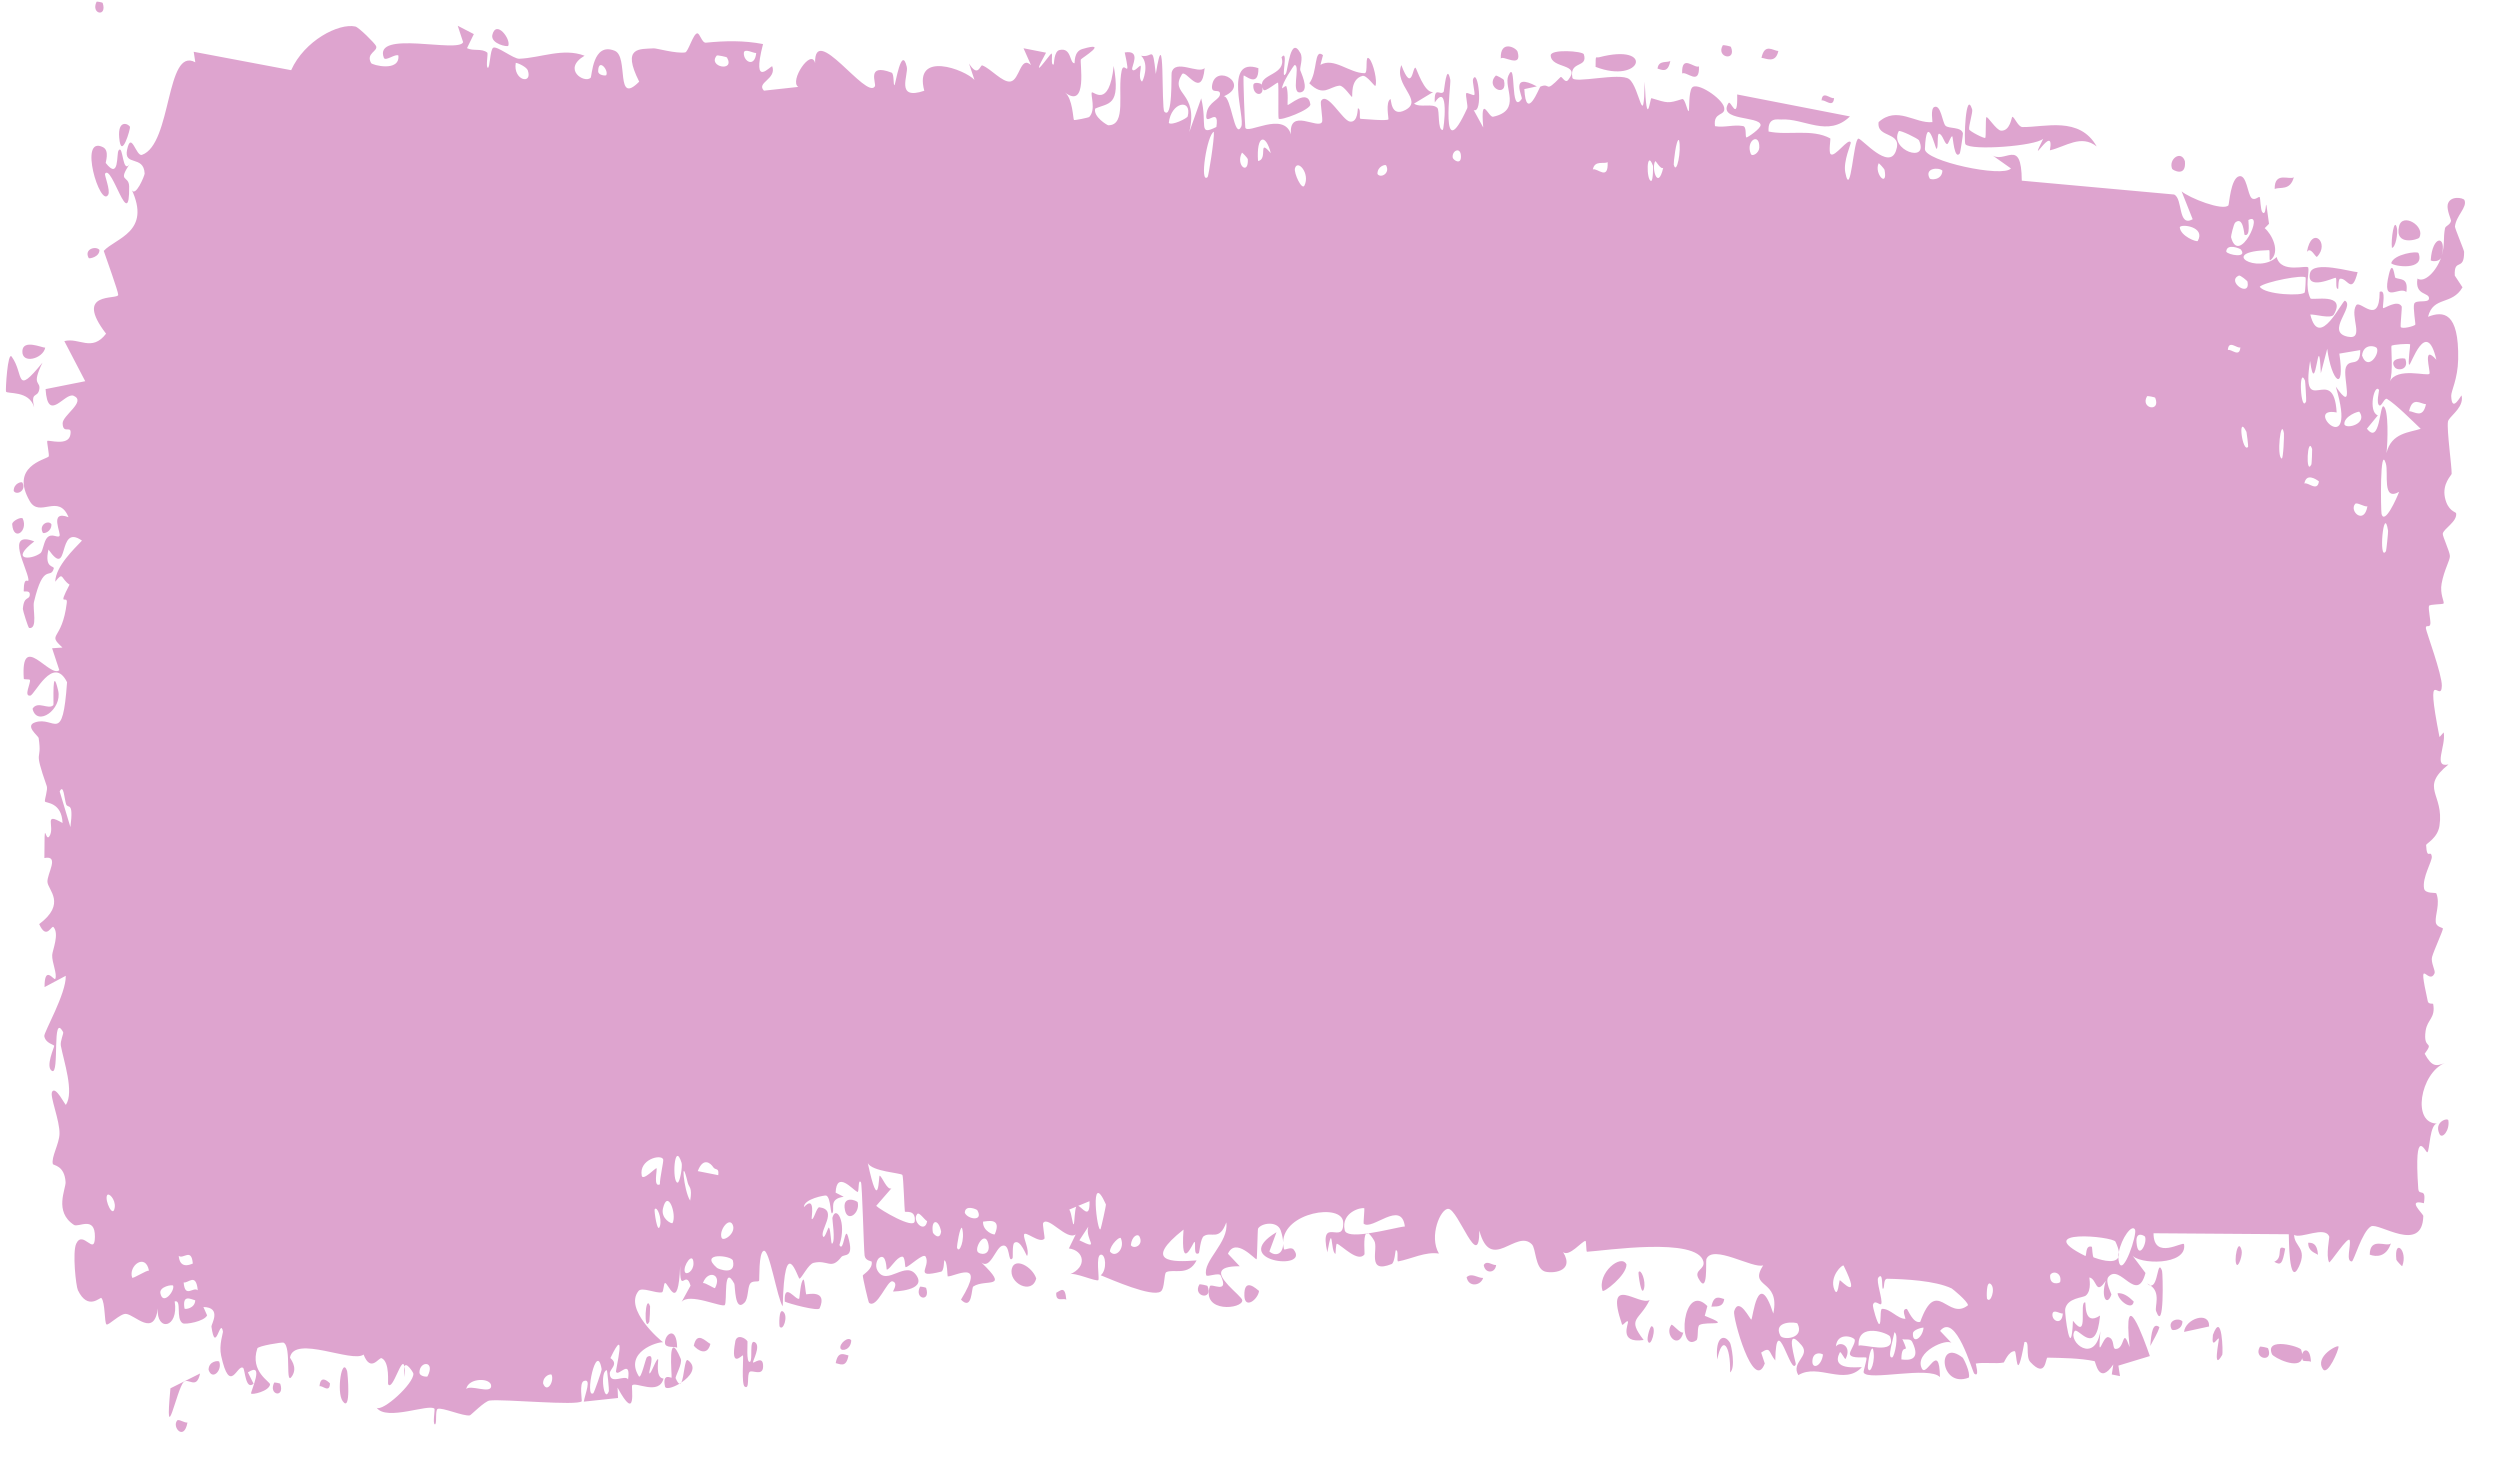 <?xml version="1.0" encoding="UTF-8"?> <svg xmlns="http://www.w3.org/2000/svg" width="56" height="33" viewBox="0 0 56 33" fill="none"><path d="M3.969 31.819C4.004 31.779 4.139 31.88 4.199 31.864C4.124 32.292 3.844 31.964 3.969 31.819ZM10.614 0.764C10.563 0.869 10.512 0.974 10.461 1.079C10.6 1.151 10.789 1.076 10.916 1.179C10.937 1.197 10.877 1.503 10.927 1.518C10.977 1.532 10.975 1.112 11.048 1.069C11.131 1.021 11.501 1.32 11.631 1.316C12.117 1.296 12.611 1.065 13.094 1.248C12.586 1.55 13.087 1.875 13.23 1.743C13.262 1.713 13.271 0.932 13.771 1.138C14.089 1.268 13.773 2.379 14.318 1.829C13.921 1.041 14.324 1.103 14.647 1.083C14.703 1.08 15.149 1.205 15.348 1.174C15.416 1.163 15.527 0.756 15.617 0.747C15.679 0.741 15.721 0.966 15.813 0.956C16.243 0.913 16.664 0.904 17.092 0.987C16.822 2.033 17.281 1.438 17.3 1.489C17.397 1.776 16.933 1.849 17.113 2.031C17.369 2.003 17.625 1.975 17.881 1.947C17.674 1.814 18.175 1.067 18.258 1.413C18.236 0.484 19.408 2.242 19.597 1.935C19.637 1.87 19.395 1.407 19.971 1.627C20.034 1.652 20.005 1.932 20.038 1.906C20.058 1.891 20.194 1.003 20.312 1.497C20.355 1.677 20.047 2.257 20.704 2.033C20.461 1.123 21.618 1.559 21.828 1.79C21.787 1.668 21.747 1.545 21.706 1.423C21.912 1.755 21.956 1.447 22.003 1.465C22.194 1.536 22.453 1.851 22.632 1.826C22.843 1.797 22.854 1.234 23.094 1.458C23.038 1.332 22.982 1.207 22.927 1.081C23.095 1.114 23.263 1.147 23.431 1.18C23.027 1.919 23.515 1.218 23.547 1.202C23.597 1.176 23.52 1.48 23.604 1.443C23.613 1.437 23.605 1.149 23.735 1.12C24.005 1.058 23.956 1.419 24.069 1.417C24.079 1.415 24.047 1.155 24.244 1.098C24.867 0.914 24.237 1.296 24.212 1.331C24.18 1.378 24.373 2.465 23.854 2.071C24.028 2.197 24.037 2.676 24.057 2.688C24.075 2.698 24.382 2.636 24.399 2.62C24.553 2.46 24.426 2.13 24.456 2.072C24.481 2.025 24.843 2.459 24.947 1.476C25.107 2.387 24.83 2.299 24.532 2.433C24.485 2.619 24.807 2.806 24.824 2.806C25.243 2.812 25.025 2.06 25.125 1.584C25.178 1.335 25.34 1.848 25.194 1.175C25.576 1.112 25.338 1.496 25.361 1.553C25.397 1.639 25.534 1.449 25.55 1.475C25.574 1.513 25.484 1.744 25.579 1.827C25.595 1.839 25.758 1.443 25.561 1.248C25.828 1.31 25.812 0.969 25.89 1.657C26.098 0.363 26.01 2.426 26.081 2.5C26.271 2.696 26.233 1.676 26.245 1.626C26.321 1.309 26.849 1.669 26.984 1.524C26.918 2.257 26.56 1.525 26.474 1.666C26.189 2.134 26.858 2.04 26.64 2.958C26.729 2.706 26.818 2.454 26.907 2.203C27.051 2.798 26.827 3.053 27.247 2.844C27.324 2.333 26.951 2.919 27.031 2.518C27.078 2.282 27.321 2.235 27.328 2.111C27.335 1.961 27.114 2.135 27.152 1.904C27.236 1.408 28.023 1.896 27.413 2.157C27.582 2.152 27.651 3.144 27.803 2.838C27.901 2.64 27.393 1.261 28.188 1.527C28.197 1.995 27.866 1.659 27.857 1.695C27.843 1.746 27.885 2.803 27.895 2.856C27.929 3.028 28.756 2.477 28.918 3.011C28.861 2.399 29.537 2.913 29.615 2.729C29.636 2.678 29.569 2.303 29.591 2.263C29.727 2.03 30.074 2.704 30.24 2.724C30.425 2.747 30.408 2.424 30.418 2.425C30.5 2.444 30.43 2.662 30.48 2.662C30.556 2.663 31.075 2.717 31.102 2.672C31.109 2.658 31.031 2.287 31.146 2.219C31.166 2.208 31.145 2.645 31.484 2.462C31.892 2.242 31.213 1.913 31.39 1.458C31.637 2.115 31.641 1.468 31.71 1.52C31.734 1.539 31.905 2.092 32.103 2.061C31.96 2.148 31.817 2.234 31.674 2.321C31.811 2.42 32.083 2.305 32.196 2.416C32.251 2.47 32.197 2.921 32.318 2.911C32.344 2.906 32.466 1.808 32.139 2.296C32.121 1.903 32.267 2.161 32.34 2.052C32.351 2.034 32.404 1.379 32.487 1.789C32.506 1.889 32.237 3.798 32.866 2.424C32.887 2.38 32.823 2.139 32.843 2.09C32.857 2.057 33.009 2.156 33.027 2.123C33.045 2.086 32.975 1.823 32.997 1.772C33.108 1.509 33.229 2.549 33.011 2.466C33.082 2.596 33.153 2.725 33.224 2.855C33.16 2.071 33.343 2.637 33.445 2.615C34.098 2.473 33.672 1.956 33.788 1.695C33.976 1.276 33.814 2.611 34.088 2.214C34.114 2.177 33.801 1.603 34.425 1.935C34.332 1.956 34.239 1.976 34.145 1.996C34.185 2.754 34.482 1.951 34.504 1.94C34.753 1.841 34.581 2.111 34.955 1.728C34.988 1.694 35.056 1.881 35.128 1.79C35.426 1.411 34.749 1.55 34.736 1.243C34.73 1.093 35.455 1.144 35.478 1.216C35.578 1.534 35.147 1.349 35.222 1.743C35.25 1.882 36.289 1.615 36.493 1.772C36.73 1.953 36.819 2.981 36.841 1.829C36.888 2.961 36.962 2.19 36.992 2.199C37.36 2.31 37.361 2.321 37.68 2.219C37.75 2.197 37.803 2.541 37.829 2.483C37.844 2.449 37.824 2.081 37.897 1.969C37.998 1.816 38.581 2.204 38.621 2.408C38.661 2.612 38.37 2.491 38.416 2.826C38.628 2.864 38.833 2.785 39.045 2.824C39.134 2.841 39.084 3.074 39.122 3.079C39.139 3.083 39.448 2.882 39.437 2.796C39.41 2.595 38.462 2.712 38.719 2.308C38.768 2.23 38.928 2.771 38.913 2.116C39.755 2.28 40.597 2.444 41.439 2.608C40.945 3.088 40.407 2.641 39.897 2.677C39.828 2.682 39.593 2.614 39.616 2.946C40.047 3.039 40.587 2.877 40.998 3.1C41.011 3.107 40.957 3.404 41.006 3.452C41.097 3.541 41.409 3.067 41.458 3.192C41.466 3.221 41.286 3.61 41.334 3.86C41.457 4.502 41.517 3.087 41.632 3.105C41.721 3.121 42.31 3.816 42.467 3.386C42.635 2.928 42.029 3.111 42.081 2.735C42.495 2.363 42.9 2.775 43.286 2.735C43.293 2.734 43.239 2.438 43.326 2.398C43.477 2.329 43.508 2.748 43.58 2.817C43.657 2.889 43.935 2.834 43.97 2.988C43.974 3.008 43.91 3.422 43.901 3.434C43.778 3.603 43.744 3.063 43.734 3.056C43.693 3.035 43.648 3.24 43.611 3.227C43.549 3.206 43.518 3.014 43.437 2.996C43.381 2.982 43.428 3.35 43.374 3.332C43.354 3.324 43.154 2.483 43.118 3.338C43.107 3.607 44.864 3.986 45.045 3.773C44.895 3.667 44.746 3.562 44.597 3.456C44.899 3.712 45.28 3.035 45.288 4.047C46.425 4.15 47.562 4.254 48.7 4.357C48.901 4.447 48.778 5.095 49.116 4.912C49.033 4.703 48.951 4.495 48.868 4.286C49.037 4.434 49.791 4.732 49.917 4.6C49.933 4.583 49.966 3.995 50.156 3.948C50.326 3.906 50.345 4.348 50.433 4.434C50.508 4.505 50.595 4.391 50.617 4.415C50.633 4.435 50.635 4.705 50.676 4.753C50.804 4.9 50.712 4.14 50.826 5.013C50.794 5.046 50.761 5.078 50.729 5.111C50.885 5.24 51.093 5.639 50.857 5.83C50.817 5.863 50.856 5.603 50.826 5.603C49.657 5.63 50.581 6.154 50.997 5.757C51.095 6.145 51.688 5.92 51.706 5.996C51.732 6.107 51.625 6.414 51.753 6.683C51.779 6.74 52.571 6.538 52.278 7.046C52.217 7.151 51.842 7.033 51.751 7.046C51.95 7.869 52.473 6.705 52.529 6.736C52.754 6.868 52.079 7.437 52.59 7.542C52.983 7.622 52.623 7.069 52.779 6.838C52.866 6.709 53.302 7.319 53.304 6.539C53.458 6.459 53.361 6.87 53.38 6.9C53.398 6.926 53.703 6.698 53.798 6.864C53.809 6.885 53.765 7.29 53.776 7.323C53.799 7.38 54.091 7.305 54.103 7.27C54.111 7.247 54.048 6.891 54.078 6.805C54.114 6.706 54.392 6.795 54.409 6.694C54.433 6.541 54.086 6.636 54.151 6.24C54.308 6.343 54.572 6.083 54.683 5.765C54.656 5.856 54.501 5.866 54.448 5.833C54.484 5.252 54.815 5.266 54.694 5.724C54.77 5.479 54.723 5.347 54.768 5.114C54.78 5.055 54.882 5.045 54.904 4.945C54.907 4.925 54.805 4.704 54.828 4.586C54.871 4.373 55.18 4.427 55.204 4.483C55.273 4.643 55.016 4.83 54.991 5.075C54.987 5.113 55.193 5.597 55.196 5.64C55.2 6.095 54.967 5.763 54.987 6.173C55.044 6.261 55.102 6.348 55.16 6.436C54.924 6.847 54.505 6.626 54.388 7.096C54.729 6.962 55.083 6.985 55.063 8.048C55.054 8.496 54.904 8.755 54.907 8.869C54.921 9.277 55.132 8.838 55.139 8.86C55.145 8.885 55.147 8.909 55.147 8.933C55.147 8.933 55.147 8.933 55.147 8.933C55.142 9.171 54.85 9.338 54.834 9.446C54.806 9.639 54.92 10.438 54.917 10.614C54.912 10.649 54.703 10.834 54.766 11.143C54.831 11.454 55.011 11.464 55.017 11.497C55.048 11.683 54.73 11.847 54.718 11.956C54.712 12.012 54.875 12.356 54.878 12.454C54.881 12.552 54.748 12.764 54.692 13.073C54.65 13.303 54.757 13.482 54.737 13.518C54.722 13.541 54.425 13.532 54.41 13.572C54.387 13.632 54.452 13.909 54.44 13.977C54.424 14.076 54.33 13.975 54.34 14.077C54.348 14.153 54.703 15.109 54.697 15.363C54.684 15.796 54.308 14.793 54.644 16.507C54.646 16.518 54.738 16.398 54.74 16.409C54.79 16.724 54.494 17.202 54.846 17.124C54.185 17.658 54.753 17.773 54.644 18.499C54.601 18.779 54.347 18.89 54.345 18.931C54.363 19.287 54.448 19.013 54.472 19.188C54.486 19.285 54.253 19.657 54.299 19.902C54.323 20.028 54.564 19.987 54.574 20.012C54.664 20.245 54.543 20.492 54.561 20.657C54.573 20.767 54.718 20.778 54.721 20.798C54.727 20.84 54.522 21.281 54.478 21.436C54.445 21.556 54.558 21.747 54.535 21.799C54.399 22.11 54.135 21.305 54.383 22.431C54.398 22.5 54.5 22.474 54.503 22.488C54.56 22.807 54.372 22.831 54.334 23.09C54.269 23.538 54.542 23.293 54.313 23.604C54.475 23.9 54.569 23.889 54.766 23.811C54.219 24.029 54.006 25.186 54.609 25.168C54.418 25.146 54.428 25.802 54.37 25.812C54.334 25.818 54.068 25.162 54.169 26.625C54.182 26.808 54.355 26.579 54.295 26.952C53.892 26.849 54.282 27.189 54.282 27.239C54.261 28.099 53.283 27.376 53.111 27.471C52.912 27.582 52.724 28.257 52.681 28.257C52.54 28.254 52.663 27.912 52.634 27.785C52.605 27.659 52.191 28.311 52.172 28.275C52.096 28.128 52.183 27.721 52.175 27.701C52.083 27.449 51.538 27.758 51.389 27.661C51.389 27.926 51.692 27.952 51.495 28.374C51.265 28.866 51.274 27.698 51.269 27.647C50.259 27.64 49.249 27.632 48.239 27.625C48.24 28.246 48.909 27.79 48.923 27.872C49.002 28.357 47.887 28.328 47.754 28.107C47.856 28.242 47.957 28.378 48.059 28.515C47.868 29.225 47.492 28.291 47.23 28.601C47.145 28.702 47.299 28.98 47.296 28.999C47.197 29.274 47.052 29.058 47.17 28.688C46.936 29.04 46.977 28.648 46.803 28.615C46.794 28.613 46.864 28.903 46.723 29.02C46.657 29.074 46.312 29.069 46.261 29.32C46.241 29.426 46.395 30.546 46.434 29.585C46.801 30.06 46.562 29.149 46.708 29.174C46.73 29.179 46.669 29.715 47.041 29.469C46.953 30.435 46.543 29.704 46.469 29.82C46.315 30.058 46.922 30.569 47.049 29.817C46.982 30.571 47.091 29.919 47.227 29.953C47.377 29.989 47.307 30.213 47.389 30.216C47.611 30.225 47.529 29.691 47.703 30.174C47.552 28.684 48.021 29.984 48.157 30.376C47.922 30.447 47.687 30.519 47.452 30.59C47.464 30.668 47.476 30.747 47.488 30.825C47.427 30.813 47.365 30.801 47.304 30.788C47.315 30.714 47.327 30.639 47.338 30.564C47.012 31.045 46.944 30.497 46.918 30.49C46.586 30.421 46.202 30.419 45.865 30.411C45.814 30.409 45.84 30.897 45.479 30.509C45.363 30.386 45.481 30.009 45.347 30.063C45.162 31.089 45.18 30.268 45.13 30.266C44.988 30.264 44.897 30.517 44.883 30.52C44.707 30.556 44.451 30.509 44.257 30.544C44.254 30.547 44.348 30.865 44.224 30.77C44.181 30.735 43.811 29.378 43.458 29.812C43.546 29.905 43.634 29.997 43.722 30.09C43.619 29.961 42.873 30.288 43.048 30.652C43.154 30.875 43.441 30.01 43.455 30.847C43.214 30.592 41.848 30.942 41.746 30.746C41.732 30.718 41.827 30.448 41.807 30.413C41.792 30.386 41.48 30.445 41.44 30.34C41.417 30.277 41.557 30.114 41.548 30.016C41.539 29.946 41.153 29.822 41.124 30.162C41.222 30.027 41.489 30.151 41.343 30.436C41.324 30.471 41.234 30.25 41.211 30.295C41 30.708 41.611 30.619 41.706 30.624C41.315 31.051 40.732 30.529 40.283 30.803C40.109 30.517 40.556 30.375 40.358 30.137C39.946 29.643 40.239 30.526 40.225 30.562C40.115 30.846 39.787 29.308 39.766 30.474C39.616 30.295 39.669 30.149 39.45 30.298C39.477 30.379 39.504 30.46 39.531 30.542C39.28 31.212 38.805 29.5 38.845 29.371C38.953 29.025 39.207 29.572 39.23 29.559C39.263 29.541 39.377 28.36 39.722 29.424C39.886 28.633 39.154 28.878 39.495 28.343C39.27 28.428 38.361 27.859 38.222 28.205C38.205 28.25 38.265 29.042 38.045 28.635C37.941 28.442 38.201 28.437 38.155 28.256C38.013 27.701 35.942 28.017 35.55 28.039C35.524 28.039 35.538 27.794 35.513 27.796C35.436 27.802 35.149 28.162 35.014 28.047C35.29 28.506 34.736 28.531 34.597 28.479C34.384 28.399 34.406 27.967 34.315 27.874C33.966 27.514 33.396 28.529 33.137 27.565C33.135 28.517 32.667 27.09 32.443 27.078C32.268 27.068 32.002 27.693 32.232 28.08C31.929 28.031 31.607 28.203 31.321 28.255C31.274 28.264 31.344 27.984 31.263 28.008C31.256 28.012 31.241 28.288 31.171 28.315C30.598 28.545 30.886 27.964 30.782 27.79C30.724 27.693 30.681 27.644 30.649 27.628C30.982 27.58 31.366 27.479 31.469 27.473C31.392 26.862 30.732 27.576 30.545 27.409C30.539 27.403 30.568 27.068 30.561 27.065C30.561 27.065 30.561 27.065 30.561 27.065C30.49 27.038 30.035 27.154 30.121 27.555C30.144 27.663 30.352 27.666 30.6 27.634C30.532 27.708 30.575 28.085 30.563 28.101C30.416 28.284 30.073 27.911 29.949 27.859C29.921 27.848 29.919 28.088 29.914 28.089C29.802 28.032 29.861 27.346 29.732 28.052C29.542 27.192 30.118 27.932 30.087 27.375C30.062 26.946 28.75 27.152 28.742 27.827C28.739 27.755 28.723 27.665 28.688 27.563C28.61 27.335 28.245 27.399 28.18 27.522C28.169 27.546 28.161 28.201 28.148 28.207C28.114 28.222 27.679 27.7 27.506 28.084C27.594 28.178 27.682 28.271 27.77 28.364C27.228 28.36 27.308 28.557 27.485 28.756C27.494 28.758 27.503 28.783 27.511 28.786C27.648 28.933 27.825 29.076 27.827 29.127C27.834 29.325 26.912 29.418 27.1 28.813C27.126 28.731 27.547 29.009 27.344 28.572C27.309 28.495 27.033 28.614 27.02 28.566C26.93 28.246 27.534 27.835 27.469 27.382C27.316 27.809 27.135 27.58 26.967 27.688C26.89 27.736 26.866 28.064 26.856 28.07C26.715 28.154 26.8 27.811 26.753 27.819C26.728 27.824 26.44 28.552 26.511 27.543C25.593 28.269 26.247 28.28 26.803 28.233C26.621 28.598 26.28 28.414 26.124 28.497C26.069 28.527 26.095 28.864 26 28.93C25.805 29.065 24.894 28.661 24.656 28.566C24.805 28.449 24.769 28.081 24.655 28.105C24.541 28.128 24.628 28.62 24.605 28.672C24.58 28.726 24.052 28.485 23.962 28.547C24.366 28.377 24.282 28.009 23.943 27.965C23.994 27.86 24.045 27.756 24.096 27.651C23.894 27.796 23.485 27.229 23.367 27.394C23.348 27.42 23.408 27.729 23.397 27.744C23.294 27.873 22.956 27.553 22.938 27.657C22.923 27.744 23.065 28.005 23.008 28.131C22.996 28.158 22.862 27.739 22.721 27.839C22.669 27.876 22.695 28.167 22.681 28.184C22.57 28.322 22.643 27.833 22.443 27.908C22.297 27.964 22.18 28.441 21.982 28.279C22.63 28.902 22.081 28.636 21.802 28.817C21.757 28.845 21.785 29.375 21.526 29.112C22.105 28.167 21.375 28.604 21.228 28.591C21.22 28.588 21.223 28.239 21.151 28.232C21.145 28.233 21.149 28.468 21.082 28.485C20.44 28.644 20.853 28.385 20.736 28.151C20.686 28.051 20.37 28.378 20.286 28.385C20.267 28.385 20.28 28.14 20.206 28.149C20.074 28.164 19.951 28.422 19.864 28.441C19.854 28.442 19.86 28.056 19.693 28.178C19.646 28.213 19.592 28.349 19.656 28.461C19.867 28.83 20.292 28.206 20.532 28.575C20.751 28.911 20.041 28.929 20.005 28.93C19.991 28.931 20.133 28.742 19.993 28.702C19.874 28.668 19.642 29.331 19.466 29.182C19.452 29.171 19.32 28.603 19.327 28.57C19.333 28.546 19.555 28.428 19.526 28.263C19.523 28.245 19.383 28.246 19.367 28.124C19.347 27.975 19.314 26.518 19.285 26.481C19.21 26.39 19.253 26.723 19.204 26.699C19.099 26.648 18.739 26.211 18.718 26.715C18.778 26.746 18.838 26.777 18.899 26.808C18.56 26.854 18.7 27.071 18.65 27.165C18.597 27.267 18.619 26.823 18.506 26.78C18.482 26.77 18.003 26.854 18.008 27.04C18.277 26.749 18.17 27.295 18.182 27.305C18.227 27.342 18.292 27.035 18.354 27.043C18.789 27.099 18.34 27.576 18.441 27.703C18.476 27.745 18.551 27.484 18.566 27.498C18.614 27.542 18.608 27.886 18.641 27.858C18.719 27.795 18.639 27.308 18.645 27.282C18.719 26.979 18.978 27.363 18.803 27.889C18.899 28.081 18.922 27.439 18.996 27.697C19.144 28.209 18.911 28.074 18.846 28.157C18.612 28.458 18.549 28.21 18.224 28.288C18.107 28.316 17.963 28.626 17.909 28.642C17.875 28.652 17.573 27.56 17.533 29.261C17.411 29.094 17.235 27.969 17.106 28.018C16.989 28.063 17.015 28.665 17.004 28.688C16.987 28.725 16.848 28.675 16.799 28.759C16.742 28.858 16.765 29.088 16.676 29.18C16.453 29.409 16.47 28.795 16.448 28.754C16.195 28.288 16.294 29.164 16.235 29.233C16.18 29.297 15.43 28.947 15.267 29.165C15.334 29.043 15.401 28.921 15.468 28.799C15.359 28.414 15.225 29.037 15.236 28.349C15.192 29.458 14.966 28.712 14.894 28.74C14.866 28.751 14.864 28.94 14.829 28.948C14.69 28.978 14.381 28.822 14.304 28.917C13.972 29.323 14.789 30.025 14.854 30.067C14.723 30.053 13.979 30.288 14.309 30.827C14.361 30.91 14.463 30.416 14.493 30.397C14.695 30.273 14.53 30.715 14.544 30.757C14.57 30.826 14.709 30.398 14.743 30.45C14.754 30.467 14.672 30.868 14.863 30.88C14.762 31.269 14.232 30.941 14.16 31.032C14.134 31.064 14.276 31.901 13.833 31.082C13.837 31.16 13.841 31.238 13.844 31.315C13.589 31.342 13.333 31.369 13.077 31.397C13.108 31.219 13.258 30.863 13.076 30.936C12.971 30.978 13.041 31.377 13.031 31.388C12.936 31.496 11.288 31.334 10.968 31.372C10.858 31.384 10.55 31.698 10.526 31.704C10.387 31.733 9.902 31.517 9.803 31.56C9.742 31.588 9.794 31.921 9.739 31.905C9.689 31.889 9.747 31.569 9.732 31.555C9.61 31.436 8.656 31.84 8.437 31.533C8.572 31.627 9.269 30.997 9.26 30.771C9.257 30.739 9.095 30.492 9.059 30.611C9.007 30.332 8.797 31.175 8.694 31.006C8.682 30.987 8.738 30.513 8.55 30.424C8.486 30.393 8.308 30.76 8.144 30.342C7.892 30.537 6.595 29.897 6.496 30.406C6.493 30.433 6.674 30.612 6.546 30.819C6.375 31.094 6.541 30.159 6.35 30.075C6.321 30.062 5.783 30.147 5.764 30.205C5.592 30.728 6.057 30.95 6.049 31.011C6.03 31.165 5.639 31.251 5.624 31.214C5.61 31.176 5.94 30.485 5.553 30.742C5.596 30.826 5.638 30.91 5.68 30.995C5.498 31.154 5.489 30.671 5.446 30.641C5.313 30.545 5.153 31.275 4.953 30.366C4.9 30.125 5 29.86 4.994 29.824C4.931 29.499 4.827 30.362 4.736 29.715C4.729 29.667 4.977 29.285 4.556 29.277C4.584 29.339 4.612 29.401 4.639 29.464C4.578 29.601 4.15 29.675 4.093 29.641C3.928 29.543 4.082 29.102 3.913 29.152C4.009 29.762 3.496 29.832 3.535 29.309C3.452 29.965 3.026 29.45 2.822 29.431C2.694 29.419 2.426 29.701 2.385 29.667C2.336 29.625 2.359 29.176 2.271 29.075C2.246 29.046 1.972 29.37 1.745 28.901C1.701 28.811 1.619 28.048 1.707 27.859C1.858 27.536 2.122 28.155 2.126 27.705C2.131 27.224 1.756 27.503 1.657 27.438C1.203 27.14 1.478 26.633 1.469 26.478C1.445 26.101 1.194 26.108 1.184 26.074C1.143 25.923 1.326 25.628 1.333 25.399C1.342 25.1 1.11 24.556 1.167 24.456C1.248 24.314 1.462 24.768 1.477 24.747C1.666 24.46 1.426 23.765 1.363 23.424C1.344 23.32 1.431 23.15 1.414 23.119C1.156 22.649 1.34 24.088 1.165 23.989C1.009 23.901 1.22 23.451 1.215 23.426C1.207 23.398 1.019 23.37 0.992 23.209C0.979 23.128 1.486 22.254 1.473 21.858C1.315 21.942 1.156 22.026 0.998 22.111C0.995 21.595 1.214 21.979 1.238 21.926C1.287 21.82 1.161 21.556 1.169 21.393C1.174 21.289 1.334 20.922 1.199 20.767C1.152 20.713 1.045 21.073 0.878 20.7C1.491 20.239 1.078 19.941 1.063 19.758C1.049 19.575 1.345 19.15 0.994 19.22C0.997 18.215 1.007 18.902 1.11 18.727C1.236 18.513 0.96 18.177 1.401 18.436C1.384 17.965 1.026 17.992 1.007 17.954C0.992 17.92 1.075 17.69 1.048 17.611C0.729 16.696 0.952 17.115 0.866 16.533C0.858 16.481 0.545 16.26 0.788 16.18C1.23 16.034 1.402 16.704 1.502 15.281C1.188 14.656 0.777 15.568 0.678 15.582C0.526 15.602 0.688 15.314 0.671 15.232C0.665 15.206 0.534 15.228 0.533 15.204C0.459 14.116 1.114 15.197 1.329 15.012C1.275 14.848 1.221 14.684 1.167 14.521C1.245 14.515 1.322 14.51 1.399 14.505C1.038 14.171 1.389 14.381 1.496 13.503C1.52 13.306 1.273 13.64 1.558 13.096C1.357 12.965 1.425 12.787 1.237 13.031C1.248 12.679 1.669 12.288 1.836 12.11C1.266 11.704 1.572 13.003 1.086 12.31C0.985 12.745 1.225 12.664 1.204 12.736C1.13 12.994 0.974 12.579 0.761 13.484C0.726 13.632 0.853 14.094 0.653 14.068C0.631 14.064 0.51 13.67 0.512 13.641C0.535 13.335 0.659 13.452 0.667 13.324C0.674 13.203 0.531 13.273 0.531 13.239C0.534 12.854 0.652 13.094 0.636 12.973C0.603 12.711 0.11 11.873 0.768 12.128C0.21 12.553 0.69 12.552 0.908 12.389C0.963 12.348 0.981 12.118 1.06 12.04C1.163 11.938 1.278 12.051 1.33 12.009C1.387 11.964 1.08 11.415 1.535 11.585C1.312 11.041 0.889 11.609 0.667 11.226C0.219 10.45 1.007 10.3 1.09 10.227C1.112 10.208 1.044 9.896 1.059 9.877C1.084 9.848 1.526 10 1.575 9.744C1.623 9.488 1.411 9.753 1.403 9.485C1.397 9.304 1.94 8.995 1.651 8.866C1.452 8.778 1.069 9.496 1.021 8.716C1.317 8.657 1.613 8.598 1.909 8.539C1.753 8.24 1.597 7.941 1.441 7.641C1.774 7.553 2.054 7.893 2.376 7.475C1.638 6.512 2.635 6.722 2.648 6.606C2.653 6.537 2.37 5.762 2.324 5.62C2.593 5.328 3.396 5.198 2.945 4.238C3.026 4.455 3.242 3.928 3.24 3.888C3.221 3.467 2.767 3.732 2.847 3.354C2.94 2.915 3.048 3.514 3.18 3.469C3.854 3.232 3.71 1.035 4.375 1.395C4.363 1.316 4.351 1.238 4.339 1.16C5.067 1.297 5.795 1.435 6.522 1.572C6.82 0.908 7.588 0.513 7.96 0.594C8.035 0.61 8.397 0.968 8.424 1.031C8.473 1.15 8.189 1.19 8.313 1.413C8.339 1.459 8.961 1.619 8.924 1.243C8.854 1.198 8.632 1.383 8.598 1.294C8.357 0.659 10.274 1.197 10.374 0.945C10.334 0.822 10.293 0.7 10.253 0.577C10.373 0.64 10.494 0.702 10.614 0.764ZM4.482 30.766C4.402 31.141 4.224 30.855 4.114 30.958C3.962 31.104 3.682 32.547 3.818 31.098C4.039 30.987 4.26 30.876 4.482 30.766ZM7.675 31.384C7.531 31.18 7.66 30.371 7.775 30.71C7.787 30.749 7.869 31.66 7.675 31.384ZM6.141 30.972C6.147 30.961 6.274 30.985 6.278 30.998C6.386 31.325 6.004 31.252 6.141 30.972ZM13.592 30.691C13.429 30.723 13.533 31.462 13.639 31.161C13.646 31.142 13.603 30.69 13.592 30.691ZM13.477 30.669C13.363 30.007 13.086 31.34 13.29 31.209C13.309 31.196 13.482 30.702 13.477 30.669ZM7.157 31.053C7.178 30.8 7.327 30.925 7.391 30.987C7.385 31.218 7.221 31.026 7.157 31.053ZM11.002 31.052C11.012 30.854 10.485 30.855 10.444 31.116C10.529 31.007 10.993 31.231 11.002 31.052ZM12.358 30.798C12.346 30.763 12.163 30.812 12.165 30.988C12.249 31.219 12.416 30.954 12.358 30.798ZM15.044 30.858C15.055 30.814 14.939 29.695 15.248 30.436C15.294 30.544 15.119 30.833 15.135 30.873C15.169 30.952 15.197 30.989 15.219 30.996C15.067 31.086 14.91 31.127 14.896 31.059C14.831 30.738 15.039 30.877 15.044 30.858ZM16.469 30.052C16.504 29.87 16.7 29.971 16.744 30.047C16.751 30.061 16.709 30.539 16.798 30.505C16.87 30.477 16.773 29.985 16.91 30.066C17.05 30.147 16.855 30.493 16.867 30.518C16.883 30.551 17.105 30.335 17.093 30.62C17.084 30.831 16.853 30.684 16.795 30.728C16.72 30.784 16.803 31.138 16.681 31.06C16.604 31.011 16.658 30.393 16.643 30.362C16.629 30.336 16.352 30.688 16.47 30.054C16.47 30.053 16.47 30.053 16.469 30.052ZM15.26 30.97C15.248 30.99 15.235 31.001 15.219 30.996C15.233 30.988 15.246 30.979 15.26 30.97ZM4.911 30.502C4.984 30.694 4.753 30.935 4.672 30.683C4.674 30.482 4.9 30.472 4.911 30.502ZM15.409 30.468C15.629 30.627 15.461 30.837 15.26 30.97C15.325 30.854 15.335 30.415 15.409 30.468ZM9.059 30.611C9.067 30.657 9.072 30.729 9.071 30.847C9.048 30.718 9.047 30.648 9.059 30.611ZM9.576 30.831C9.762 30.474 9.398 30.482 9.396 30.74C9.395 30.837 9.569 30.845 9.576 30.831ZM13.799 30.73C13.783 30.695 14.057 29.612 13.673 30.421C13.868 30.553 13.658 30.667 13.659 30.763C13.662 31.037 13.998 30.779 14.069 30.899C14.135 30.41 13.851 30.847 13.799 30.73C13.799 30.73 13.799 30.73 13.799 30.73ZM19.006 30.362C18.956 30.648 18.816 30.553 18.72 30.534C18.77 30.248 18.91 30.343 19.006 30.362ZM44.101 30.859C43.439 31.112 43.375 29.942 43.968 30.415C43.98 30.425 44.143 30.741 44.101 30.859ZM38.467 30.454C38.414 29.944 38.621 29.865 38.752 30.078C38.781 30.126 38.884 30.644 38.754 30.742C38.769 30.125 38.575 29.886 38.467 30.454ZM15.541 30.144C15.612 29.806 15.808 30.051 15.913 30.104C15.843 30.383 15.632 30.252 15.541 30.144ZM41.953 30.21C41.884 30.171 41.83 30.613 41.841 30.65C41.891 30.82 42.027 30.464 41.953 30.21ZM14.895 30.08C14.89 29.877 15.159 29.686 15.168 30.189C15.112 30.151 14.899 30.207 14.895 30.08ZM18.828 30.206C18.789 30.102 19.005 29.921 19.068 30.025C19.059 30.241 18.854 30.274 18.828 30.206ZM40.835 30.341C40.774 30.301 40.619 30.286 40.599 30.465C40.573 30.689 40.802 30.617 40.835 30.341ZM52.383 30.164C52.389 30.244 52.139 30.82 52.035 30.671C51.837 30.387 52.375 30.107 52.383 30.164ZM42.613 29.994C42.801 30.419 42.591 30.007 42.591 30.451C42.723 30.469 43.05 30.497 42.833 30.056C42.79 29.971 42.673 30.024 42.613 29.994ZM42.435 29.842C42.411 29.986 42.262 30.436 42.385 30.406C42.441 30.391 42.541 29.889 42.435 29.842ZM50.892 30.334C50.724 29.938 51.524 30.163 51.546 30.233C51.557 30.269 51.565 30.303 51.569 30.333C51.6 30.209 51.753 30.189 51.765 30.504C51.719 30.477 51.595 30.503 51.581 30.468C51.575 30.453 51.571 30.439 51.568 30.424C51.509 30.697 50.925 30.409 50.892 30.334ZM49.568 29.905C49.779 29.33 49.797 30.316 49.779 30.347C49.553 30.746 49.709 30.022 49.703 29.988C49.688 29.931 49.527 30.265 49.569 29.905C49.568 29.905 49.568 29.905 49.568 29.905ZM50.622 30.167C50.631 30.154 50.799 30.188 50.805 30.203C50.937 30.537 50.462 30.444 50.622 30.167ZM17.545 29.382C17.664 29.482 17.539 29.842 17.461 29.71C17.455 29.698 17.44 29.293 17.545 29.382ZM42.337 29.938C42.31 29.869 41.6 29.598 41.633 30.146C41.695 30.083 42.502 30.379 42.337 29.938ZM36.995 29.708C37.121 29.715 36.974 30.229 36.91 30.035C36.886 29.963 36.963 29.707 36.995 29.708ZM14.546 29.605C14.41 29.886 14.454 28.935 14.562 29.263C14.566 29.276 14.551 29.594 14.546 29.605ZM37.997 30.023C37.556 30.328 37.689 28.693 38.245 29.256C38.225 29.329 38.206 29.401 38.187 29.474C38.836 29.731 38.23 29.59 38.069 29.679C38.007 29.713 38.053 29.987 37.997 30.025C37.997 30.025 37.997 30.024 37.997 30.023ZM36.332 29.665C35.934 28.495 36.72 29.267 36.952 29.119C36.721 29.595 36.433 29.517 36.818 30.016C36.241 30.1 36.489 29.642 36.466 29.603C36.44 29.559 36.349 29.715 36.332 29.665ZM37.437 29.677C37.462 29.644 37.64 29.884 37.706 29.846C37.607 30.241 37.272 29.905 37.437 29.677ZM48.167 30.15C48.188 29.839 48.229 29.611 48.371 29.729C48.324 29.885 48.23 30.018 48.167 30.15ZM4.373 29.127C4.274 29.103 4.079 28.982 4.133 29.31C4.14 29.338 4.369 29.31 4.373 29.127ZM40.264 29.648C40.244 29.61 39.699 29.574 39.881 29.921C39.936 30.025 40.433 29.99 40.264 29.648ZM43.088 29.739C43.042 29.735 42.856 29.79 42.85 29.863C42.833 30.117 43.063 29.982 43.088 29.739ZM3.878 28.799C3.866 28.767 3.562 28.819 3.593 28.97C3.651 29.256 3.921 28.911 3.878 28.799ZM17.997 28.661C18.022 28.65 18.05 28.989 18.058 28.993C18.079 28.998 18.545 28.876 18.36 29.307C18.329 29.379 17.665 29.2 17.579 29.156C17.554 28.692 17.831 29.138 17.901 29.091C17.913 29.083 17.928 28.695 17.997 28.663C17.997 28.663 17.997 28.662 17.997 28.661ZM48.923 29.835C48.949 29.541 49.497 29.355 49.484 29.713C49.297 29.753 49.11 29.794 48.923 29.835ZM48.647 29.781C48.535 29.571 48.808 29.507 48.887 29.6C48.884 29.798 48.664 29.812 48.647 29.781ZM42.074 28.619C42.018 28.69 42.179 29.123 42.14 29.206C42.115 29.258 41.995 29.094 41.954 29.228C41.942 29.27 42.059 29.677 42.096 29.66C42.147 29.638 42.103 29.319 42.16 29.318C42.345 29.314 42.506 29.544 42.68 29.542C42.696 29.541 42.578 29.314 42.712 29.32C42.733 29.32 42.851 29.657 43.013 29.61C43.386 28.58 43.627 29.603 44.084 29.237C44.069 29.139 43.737 28.872 43.718 28.861C43.345 28.684 42.672 28.653 42.278 28.644C42.177 28.641 42.222 28.861 42.178 28.869C42.144 28.874 42.192 28.468 42.074 28.619ZM4.43 28.903C4.39 28.497 4.219 28.75 4.114 28.727C4.144 29.094 4.328 28.811 4.43 28.903ZM46.207 29.422C46.154 29.437 45.991 29.312 45.975 29.434C45.955 29.593 46.191 29.698 46.207 29.422ZM20.608 28.824C20.613 28.813 20.74 28.837 20.745 28.85C20.853 29.178 20.471 29.104 20.608 28.824ZM23.66 28.958C23.758 28.91 23.858 28.785 23.885 29.114C23.824 29.063 23.645 29.187 23.66 28.958ZM27.874 29.025C27.862 28.593 28.148 28.878 28.203 28.917C28.179 29.109 27.883 29.336 27.874 29.025ZM48.171 28.796C48.348 28.825 48.323 28.171 48.43 28.468C48.448 28.519 48.483 29.88 48.296 29.367C48.263 29.274 48.406 28.954 48.171 28.796ZM38.336 29.271C38.387 28.987 38.527 29.074 38.622 29.099C38.597 29.311 38.405 29.252 38.336 29.271ZM3.337 28.463C3.261 28.059 2.87 28.351 2.96 28.619C2.973 28.654 3.284 28.447 3.337 28.463ZM16.017 28.852C16.182 28.538 15.855 28.434 15.745 28.742C15.793 28.722 16.006 28.873 16.017 28.852ZM26.866 28.772C26.874 28.759 27.042 28.793 27.049 28.808C27.181 29.142 26.706 29.049 26.866 28.772ZM22.666 28.416C22.731 28.156 23.126 28.374 23.211 28.637C23.118 29.017 22.584 28.741 22.666 28.416ZM47.434 28.968C47.562 28.957 47.681 29.04 47.795 29.154C47.767 29.374 47.445 29.132 47.434 28.968ZM27.485 28.756C27.494 28.758 27.503 28.783 27.511 28.786C27.502 28.776 27.494 28.765 27.485 28.756ZM44.592 28.762C44.487 28.673 44.502 29.076 44.508 29.089C44.586 29.221 44.711 28.862 44.592 28.762ZM4.319 28.303C4.288 27.939 4.104 28.218 4.003 28.13C4.027 28.417 4.235 28.34 4.319 28.303ZM35.897 28.913C35.77 28.516 36.323 28.069 36.433 28.325C36.437 28.568 35.916 28.967 35.897 28.913ZM15.534 28.298C15.529 28.013 15.294 28.353 15.34 28.488C15.369 28.574 15.537 28.475 15.534 28.298ZM36.704 28.496C36.757 28.41 36.871 28.693 36.826 28.863C36.768 29.082 36.691 28.52 36.704 28.496ZM41.298 28.351C41.276 28.307 40.97 28.593 41.089 28.886C41.172 29.089 41.193 28.678 41.213 28.677C41.236 28.679 41.71 29.191 41.298 28.351ZM32.852 28.609C32.968 28.502 33.103 28.631 33.222 28.626C33.17 28.801 32.896 28.844 32.852 28.609ZM16.417 28.238C16.392 28.122 15.642 28.04 16.062 28.402C16.087 28.422 16.494 28.588 16.417 28.238ZM48.171 28.796C48.148 28.792 48.123 28.778 48.093 28.75C48.123 28.761 48.148 28.781 48.171 28.796ZM46.148 28.716C46.193 28.51 45.987 28.451 45.924 28.56C45.901 28.812 46.142 28.745 46.148 28.716ZM33.236 28.337C33.306 28.22 33.428 28.348 33.513 28.336C33.495 28.528 33.262 28.533 33.236 28.337ZM28.434 28.033C28.568 28.15 28.736 28.1 28.743 27.864C28.745 27.901 28.751 27.941 28.761 27.98C28.772 28.019 28.919 27.912 28.981 27.994C29.351 28.478 27.514 28.248 28.593 27.602C28.54 27.745 28.487 27.889 28.434 28.033ZM22.136 27.852C22.064 27.564 21.841 27.919 21.895 28.033C21.933 28.111 22.208 28.142 22.136 27.852ZM25.107 27.736C25.085 27.684 24.87 27.881 24.862 28.032C24.98 28.194 25.208 27.976 25.107 27.736ZM21.549 27.505C21.501 27.461 21.431 27.922 21.436 27.943C21.483 28.112 21.626 27.764 21.549 27.505ZM47.824 27.543C47.755 27.41 47.519 27.74 47.463 28.045C47.455 27.985 47.431 27.908 47.387 27.815C47.387 27.815 47.387 27.815 47.388 27.815C47.328 27.69 45.474 27.522 46.709 28.133C46.747 28.152 46.699 27.877 46.857 27.928C46.867 27.932 46.868 28.156 46.9 28.167C46.974 28.192 47.369 28.34 47.452 28.162C47.452 28.203 47.456 28.243 47.466 28.279C47.558 28.604 47.878 27.646 47.824 27.543ZM25.526 27.702C25.485 27.619 25.349 27.695 25.331 27.892C25.396 27.99 25.621 27.898 25.526 27.702ZM16.409 27.427C16.325 27.263 16.1 27.563 16.164 27.726C16.203 27.826 16.505 27.616 16.409 27.427ZM24.178 27.783C24.67 28.026 24.297 27.767 24.378 27.478C24.311 27.58 24.245 27.682 24.178 27.783ZM50.105 28.333C50.028 28.265 50.131 27.695 50.212 28.007C50.238 28.106 50.149 28.37 50.105 28.333ZM53.679 28.22C53.621 27.712 53.945 28.016 53.81 28.361C53.804 28.373 53.684 28.239 53.679 28.22ZM51.188 27.968C51.128 28.312 51.092 28.352 50.943 28.264C51.168 28.171 50.966 27.862 51.188 27.968ZM28.742 27.827C28.743 27.841 28.743 27.852 28.743 27.864C28.742 27.852 28.742 27.84 28.742 27.827ZM21.081 27.586C21.024 27.293 20.85 27.311 20.896 27.607C20.901 27.634 21.052 27.802 21.081 27.586ZM47.463 28.045C47.471 28.097 47.466 28.131 47.452 28.162C47.452 28.122 47.456 28.086 47.463 28.045ZM22.02 27.365C22.009 27.583 22.273 27.673 22.284 27.647C22.443 27.272 22.129 27.354 22.02 27.365ZM14.664 27.089C14.649 27.111 14.727 27.676 14.785 27.456C14.83 27.286 14.716 27.003 14.664 27.089ZM51.704 27.837C51.788 27.838 51.906 27.84 51.923 28.108C51.867 28.066 51.699 28.033 51.704 27.837ZM53.557 27.851C53.452 28.163 53.226 28.158 53.082 28.104C53.087 27.69 53.462 27.946 53.557 27.851ZM48.049 27.702C48.042 27.685 47.834 27.557 47.858 27.835C47.892 28.242 48.105 27.853 48.049 27.702ZM15.066 27.395C15.164 27.206 14.958 26.616 14.851 27.067C14.796 27.298 15.05 27.427 15.066 27.395ZM20.545 27.194C20.418 27.352 20.72 27.643 20.768 27.354C20.712 27.33 20.59 27.138 20.545 27.194ZM24.772 26.978C24.396 26.135 24.581 27.663 24.653 27.53C24.663 27.511 24.781 26.997 24.772 26.978ZM2.398 26.776C2.34 26.891 2.539 27.315 2.571 27.039C2.59 26.866 2.434 26.703 2.398 26.776ZM30.649 27.628C30.633 27.63 30.616 27.632 30.6 27.634C30.613 27.621 30.629 27.617 30.649 27.628ZM19.439 26.054C19.693 27.239 19.68 26.329 19.704 26.335C19.756 26.348 19.87 26.669 19.968 26.619C19.854 26.75 19.74 26.88 19.627 27.011C19.713 27.098 20.471 27.546 20.49 27.355C20.518 27.083 20.276 27.164 20.269 27.14C20.26 27.106 20.236 26.348 20.214 26.319C20.178 26.272 19.538 26.244 19.439 26.054ZM23.952 27.094C24.013 27.185 24.026 27.485 24.056 27.414C24.066 27.39 24.073 27.103 24.108 27.03C24.056 27.051 24.004 27.072 23.952 27.094ZM18.927 27.106C18.855 26.755 19.202 26.894 19.213 26.933C19.268 27.171 18.985 27.393 18.927 27.106ZM21.892 27.109C21.88 27.088 21.613 26.974 21.612 27.168C21.68 27.317 22.038 27.367 21.892 27.109ZM24.151 27.011C24.244 27.046 24.417 27.338 24.405 26.907C24.405 26.907 24.404 26.907 24.404 26.907C24.32 26.941 24.235 26.976 24.151 27.011ZM15.405 26.491C15.243 25.801 15.31 26.67 15.46 26.894C15.513 26.587 15.431 26.603 15.405 26.491ZM14.855 25.969C14.809 25.845 14.306 25.971 14.375 26.335C14.4 26.465 14.694 26.144 14.707 26.169C14.726 26.207 14.627 26.607 14.782 26.53C14.776 26.394 14.871 26.011 14.855 25.969ZM15.268 26.049C15.104 25.524 15.048 26.486 15.178 26.491C15.229 26.493 15.292 26.125 15.268 26.049ZM15.976 26.144C15.915 26.051 15.751 25.915 15.63 26.233C15.783 26.263 15.936 26.293 16.089 26.324C16.11 26.142 16.029 26.225 15.975 26.144C15.975 26.144 15.976 26.144 15.976 26.144ZM54.645 25.403C54.512 25.128 54.831 25.029 54.843 25.096C54.879 25.32 54.704 25.526 54.645 25.403ZM1.48 18.011C1.443 17.902 1.425 17.543 1.337 17.729C1.417 17.995 1.497 18.261 1.577 18.527C1.654 17.922 1.519 18.132 1.48 18.011ZM1.196 15.793C1.208 15.778 1.159 14.846 1.303 15.47C1.4 15.892 0.824 16.291 0.729 15.876C0.845 15.686 1.09 15.911 1.196 15.793ZM0.273 11.744C0.267 11.67 0.486 11.565 0.51 11.617C0.636 11.896 0.301 12.143 0.273 11.744ZM0.959 11.934C0.861 11.752 1.087 11.639 1.152 11.744C1.156 11.918 0.974 11.961 0.959 11.934ZM53.493 11.891C53.395 11.256 53.272 12.617 53.446 12.345C53.454 12.333 53.497 11.922 53.493 11.891ZM0.501 10.809C0.599 10.991 0.372 11.104 0.307 10.998C0.304 10.825 0.486 10.782 0.501 10.809ZM53.443 10.382C53.306 9.924 53.33 11.454 53.347 11.515C53.417 11.76 53.685 11.165 53.74 11.017C53.352 11.239 53.508 10.598 53.443 10.382ZM52.755 11.288C52.617 11.448 52.956 11.767 53.03 11.342C52.963 11.361 52.794 11.241 52.755 11.288ZM51.944 10.783C51.872 10.727 51.658 10.592 51.618 10.832C51.698 10.789 51.909 11.03 51.944 10.783ZM51.792 10.059C51.685 9.73 51.64 10.682 51.776 10.401C51.782 10.39 51.796 10.077 51.792 10.059ZM51.16 9.704C51.093 9.324 50.991 10.244 51.111 10.271C51.147 10.278 51.167 9.747 51.16 9.704ZM53.291 8.735C53.187 8.57 53.038 9.228 53.264 9.304C53.182 9.404 53.101 9.503 53.019 9.603C53.31 9.978 53.305 9.062 53.39 9.102C53.509 9.158 53.486 9.913 53.457 10.15C53.564 9.689 53.981 9.689 54.224 9.605C54.015 9.407 53.678 9.064 53.471 8.937C53.412 8.9 53.35 9.107 53.3 9.082C53.219 9.043 53.297 8.746 53.291 8.735C53.291 8.735 53.291 8.735 53.291 8.735ZM50.321 9.675C50.11 9.242 50.232 10.171 50.358 10.008C50.364 9.995 50.326 9.685 50.321 9.675ZM0.262 7.989C0.547 8.382 0.325 8.891 0.952 8.123C0.684 8.67 0.93 8.519 0.876 8.741C0.832 8.916 0.684 8.767 0.765 9.124C0.657 8.736 0.155 8.833 0.134 8.77C0.134 8.77 0.134 8.77 0.134 8.77C0.122 8.733 0.171 7.864 0.262 7.989ZM51.987 8.361C51.934 7.236 51.873 9.019 51.746 8.085C51.531 9.434 52.274 8.095 52.341 9.239C51.562 9.092 52.836 10.38 52.322 8.66C52.76 9.289 52.473 8.451 52.546 8.235C52.625 8.004 52.874 8.261 52.869 7.842C52.869 7.842 52.869 7.842 52.869 7.842C52.713 7.868 52.557 7.895 52.401 7.921C52.536 8.827 52.224 8.55 52.13 7.813C52.082 7.996 52.034 8.178 51.987 8.361ZM52.851 9.225C52.836 9.204 52.496 9.324 52.514 9.506C52.557 9.622 53.039 9.492 52.851 9.225ZM54.342 9.054C54.221 9.05 54.036 8.871 53.964 9.21C54.085 9.214 54.27 9.394 54.342 9.054ZM48.094 8.876C47.934 9.153 48.409 9.244 48.277 8.911C48.271 8.895 48.102 8.864 48.094 8.876ZM51.632 8.525C51.481 8.178 51.535 9.273 51.657 8.99C51.664 8.973 51.639 8.54 51.632 8.525ZM0.501 7.861C0.517 7.593 0.938 7.789 1.013 7.788C0.966 8.036 0.484 8.167 0.501 7.861ZM54.574 8.057C54.35 7.089 54.002 8.195 53.966 8.171C53.931 8.145 53.995 7.725 53.987 7.714C53.969 7.69 53.587 7.718 53.569 7.747C53.555 7.77 53.613 8.363 53.531 8.547C53.691 8.214 54.382 8.437 54.42 8.372C54.449 8.32 54.249 7.695 54.573 8.057C54.574 8.057 54.574 8.057 54.574 8.057ZM53.879 8.04C53.969 8.29 53.702 8.316 53.639 8.223C53.5 8.016 53.867 8.01 53.879 8.04ZM53.242 7.8C53.212 7.744 52.939 7.688 52.91 7.964C53.034 8.324 53.309 7.931 53.242 7.8ZM50.184 7.781C50.112 7.815 49.919 7.6 49.904 7.841C49.976 7.807 50.168 8.022 50.184 7.781ZM1.988 5.782C1.873 5.578 2.149 5.5 2.228 5.599C2.229 5.76 1.998 5.799 1.988 5.782ZM51.647 6.218C51.606 6.144 50.741 6.311 50.618 6.422C50.733 6.606 51.587 6.636 51.627 6.548C51.639 6.521 51.652 6.229 51.647 6.218ZM53.513 6.14C53.599 5.787 53.642 6.214 53.652 6.219C53.749 6.275 53.953 6.199 53.903 6.54C53.733 6.399 53.343 6.843 53.513 6.14ZM50.152 6.173C49.857 6.3 50.412 6.684 50.345 6.311C50.341 6.289 50.182 6.16 50.152 6.173ZM51.745 6.116C51.815 5.83 52.673 6.093 52.811 6.096C52.678 6.623 52.585 6.22 52.418 6.244C52.373 6.251 52.381 6.471 52.376 6.471C52.298 6.48 52.361 6.227 52.313 6.222C52.283 6.22 51.647 6.519 51.745 6.116ZM53.563 5.895C53.615 5.692 54.155 5.615 54.175 5.67C54.33 6.075 53.603 5.967 53.563 5.895ZM51.675 5.644C51.779 5.03 52.199 5.45 51.901 5.752C51.872 5.779 51.758 5.51 51.675 5.644ZM50.194 5.588C50.18 5.569 49.877 5.441 49.868 5.637C49.91 5.713 50.354 5.79 50.194 5.588ZM50.364 4.929C50.356 4.933 50.421 5.311 50.279 5.261C50.267 5.256 50.253 4.832 50.07 4.984C50.033 5.015 49.971 5.295 49.975 5.312C50.15 5.981 50.737 4.717 50.364 4.929ZM53.579 5.552C53.553 5.372 53.633 4.842 53.691 5.112C53.716 5.229 53.66 5.547 53.579 5.552ZM49.229 5.398C49.413 5.079 48.857 5.008 48.827 5.09C48.841 5.291 49.211 5.429 49.229 5.398ZM2.311 3.299C2.311 3.299 2.31 3.299 2.31 3.299C2.458 3.375 2.361 3.641 2.368 3.65C2.678 4.049 2.605 3.44 2.656 3.37C2.766 3.217 2.735 3.955 2.92 3.652C2.615 4.099 2.889 3.914 2.893 4.177C2.906 5.25 2.506 3.668 2.354 3.89C2.333 3.92 2.479 4.265 2.424 4.362C2.246 4.674 1.743 3.009 2.311 3.299ZM53.74 5.066C53.816 4.752 54.335 5.067 54.191 5.324C54.168 5.366 53.63 5.523 53.74 5.066ZM29.22 4.155C29.351 3.885 29.065 3.559 29.007 3.771C28.978 3.876 29.163 4.274 29.22 4.155ZM27.191 2.952C27.04 3.005 26.861 4.139 27.051 3.966C27.071 3.947 27.205 3.11 27.191 2.952ZM37.027 3.715C36.878 3.306 36.873 4.061 36.988 4.052C37.029 4.05 37.032 3.728 37.027 3.715ZM31.049 3.704C31.034 3.678 30.852 3.722 30.855 3.896C30.92 4.001 31.147 3.887 31.049 3.704ZM37.079 3.609C36.983 3.743 37.133 4.292 37.256 3.76C37.198 3.803 37.088 3.595 37.079 3.609ZM51.382 3.97C51.298 4.279 51.08 4.181 50.953 4.232C50.946 3.83 51.29 4.041 51.382 3.97ZM27.819 3.421C27.672 3.701 27.972 3.938 27.951 3.564C27.947 3.543 27.825 3.409 27.819 3.421ZM42.081 3.659C41.974 3.896 42.296 4.224 42.213 3.802C42.209 3.784 42.087 3.645 42.081 3.659ZM43.51 3.823C43.433 3.741 43.098 3.76 43.224 3.996C43.244 4.032 43.5 4.043 43.51 3.823ZM2.67 3.081C2.636 2.668 2.879 2.77 2.912 2.843C2.926 2.873 2.715 3.618 2.67 3.081ZM36.011 3.632C35.929 3.682 35.721 3.581 35.68 3.796C35.78 3.753 36.03 4.064 36.011 3.632ZM28.466 3.431C28.351 2.98 28.139 3.021 28.18 3.607C28.414 3.572 28.161 3.08 28.466 3.431ZM37.609 3.136C37.545 3.1 37.485 3.662 37.492 3.688C37.557 3.942 37.67 3.356 37.609 3.136ZM32.725 3.51C32.726 3.27 32.516 3.375 32.541 3.53C32.549 3.582 32.725 3.705 32.725 3.51ZM48.657 3.784C48.565 3.563 48.86 3.354 48.942 3.611C48.977 3.981 48.668 3.809 48.657 3.784ZM39.408 3.309C39.424 2.953 39.095 3.148 39.218 3.446C39.249 3.521 39.403 3.428 39.408 3.309ZM42.532 2.938C42.306 3.359 43.218 3.678 42.986 3.144C42.97 3.106 42.552 2.903 42.532 2.938ZM44.025 3.231C43.988 3.183 44.029 1.985 44.176 2.45C44.196 2.511 44.094 2.826 44.109 2.898C44.118 2.94 44.454 3.114 44.471 3.087C44.488 3.055 44.475 2.671 44.493 2.628C44.513 2.58 44.715 2.921 44.825 2.927C45.031 2.937 45.059 2.618 45.075 2.617C45.125 2.616 45.203 2.844 45.303 2.846C45.806 2.853 46.58 2.596 46.966 3.281C46.616 3.002 46.273 3.285 45.918 3.367C46.034 2.702 45.39 3.872 45.768 3.108C45.597 3.272 44.146 3.38 44.025 3.231C44.025 3.231 44.025 3.231 44.025 3.231ZM26.605 2.606C26.705 2.198 26.23 2.282 26.181 2.754C26.243 2.821 26.593 2.652 26.605 2.606ZM28.804 1.647C28.849 1.577 28.905 0.778 29.128 1.188C29.128 1.188 29.128 1.188 29.129 1.188C29.194 1.308 29.114 1.501 29.125 1.571C29.129 1.6 29.331 2.001 29.156 2.062C28.888 2.155 29.142 1.467 29 1.456C28.983 1.455 28.707 1.883 28.72 1.978C28.722 1.989 28.804 1.899 28.817 1.939C28.864 2.088 28.835 2.337 28.842 2.349C28.865 2.38 29.297 1.962 29.352 2.335C29.37 2.455 28.668 2.719 28.642 2.656C28.626 2.617 28.646 1.924 28.629 1.855C28.621 1.821 28.336 2.076 28.301 2.011C28.291 1.993 28.283 1.973 28.277 1.956C28.316 2.171 28.062 2.151 28.074 1.91C28.081 1.814 28.254 1.873 28.26 1.889C28.263 1.897 28.265 1.906 28.267 1.913C28.236 1.651 28.826 1.674 28.706 1.282C28.881 1.072 28.671 1.852 28.804 1.647ZM29.635 1.235C29.616 1.307 29.597 1.38 29.578 1.452C29.882 1.279 30.221 1.637 30.567 1.64C30.655 1.642 30.562 1.194 30.675 1.318C30.765 1.417 30.859 1.833 30.808 1.924C30.795 1.947 30.612 1.674 30.518 1.7C30.239 1.777 30.303 2.16 30.286 2.17C30.268 2.181 30.099 1.909 30.003 1.919C29.763 1.946 29.65 2.179 29.328 1.866C29.521 1.617 29.428 1.068 29.635 1.235ZM40.803 2.252C40.819 2.012 41.011 2.229 41.083 2.195C41.067 2.436 40.875 2.218 40.803 2.252ZM11.553 1.408C11.486 1.802 11.936 1.908 11.823 1.577C11.798 1.503 11.61 1.412 11.553 1.408ZM13.579 1.685C13.642 1.577 13.404 1.288 13.399 1.594C13.397 1.692 13.571 1.699 13.579 1.685ZM33.506 1.694C33.518 1.682 33.683 1.773 33.687 1.793C33.79 2.214 33.247 1.962 33.506 1.694ZM16.056 1.244C15.841 1.499 16.473 1.622 16.285 1.289C16.276 1.273 16.067 1.231 16.056 1.244ZM16.939 1.187C16.889 1.2 16.667 1.068 16.662 1.188C16.654 1.383 16.908 1.52 16.939 1.187ZM37.68 1.645C37.664 1.199 37.953 1.542 38.057 1.487C38.074 1.933 37.784 1.59 37.68 1.645ZM35.819 1.283C37.072 0.954 36.78 1.9 35.741 1.498C35.744 1.212 35.74 1.303 35.819 1.283ZM37.415 1.364C37.364 1.649 37.224 1.562 37.129 1.537C37.15 1.339 37.345 1.414 37.415 1.364ZM11.027 0.787C11.111 0.428 11.45 0.878 11.385 1.026C11.37 1.058 10.994 0.984 11.027 0.787ZM33.618 1.315C33.596 0.882 33.968 1.065 33.995 1.162C34.103 1.55 33.65 1.22 33.618 1.315ZM39.457 1.296C39.529 0.958 39.714 1.136 39.835 1.143C39.774 1.432 39.559 1.304 39.457 1.296ZM38.59 1.015C38.598 1.002 38.766 1.035 38.773 1.051C38.905 1.385 38.43 1.291 38.59 1.015ZM2.163 0.04C2.169 0.029 2.296 0.053 2.3 0.066C2.408 0.393 2.027 0.32 2.163 0.04Z" fill="#DEA4CF"></path></svg> 